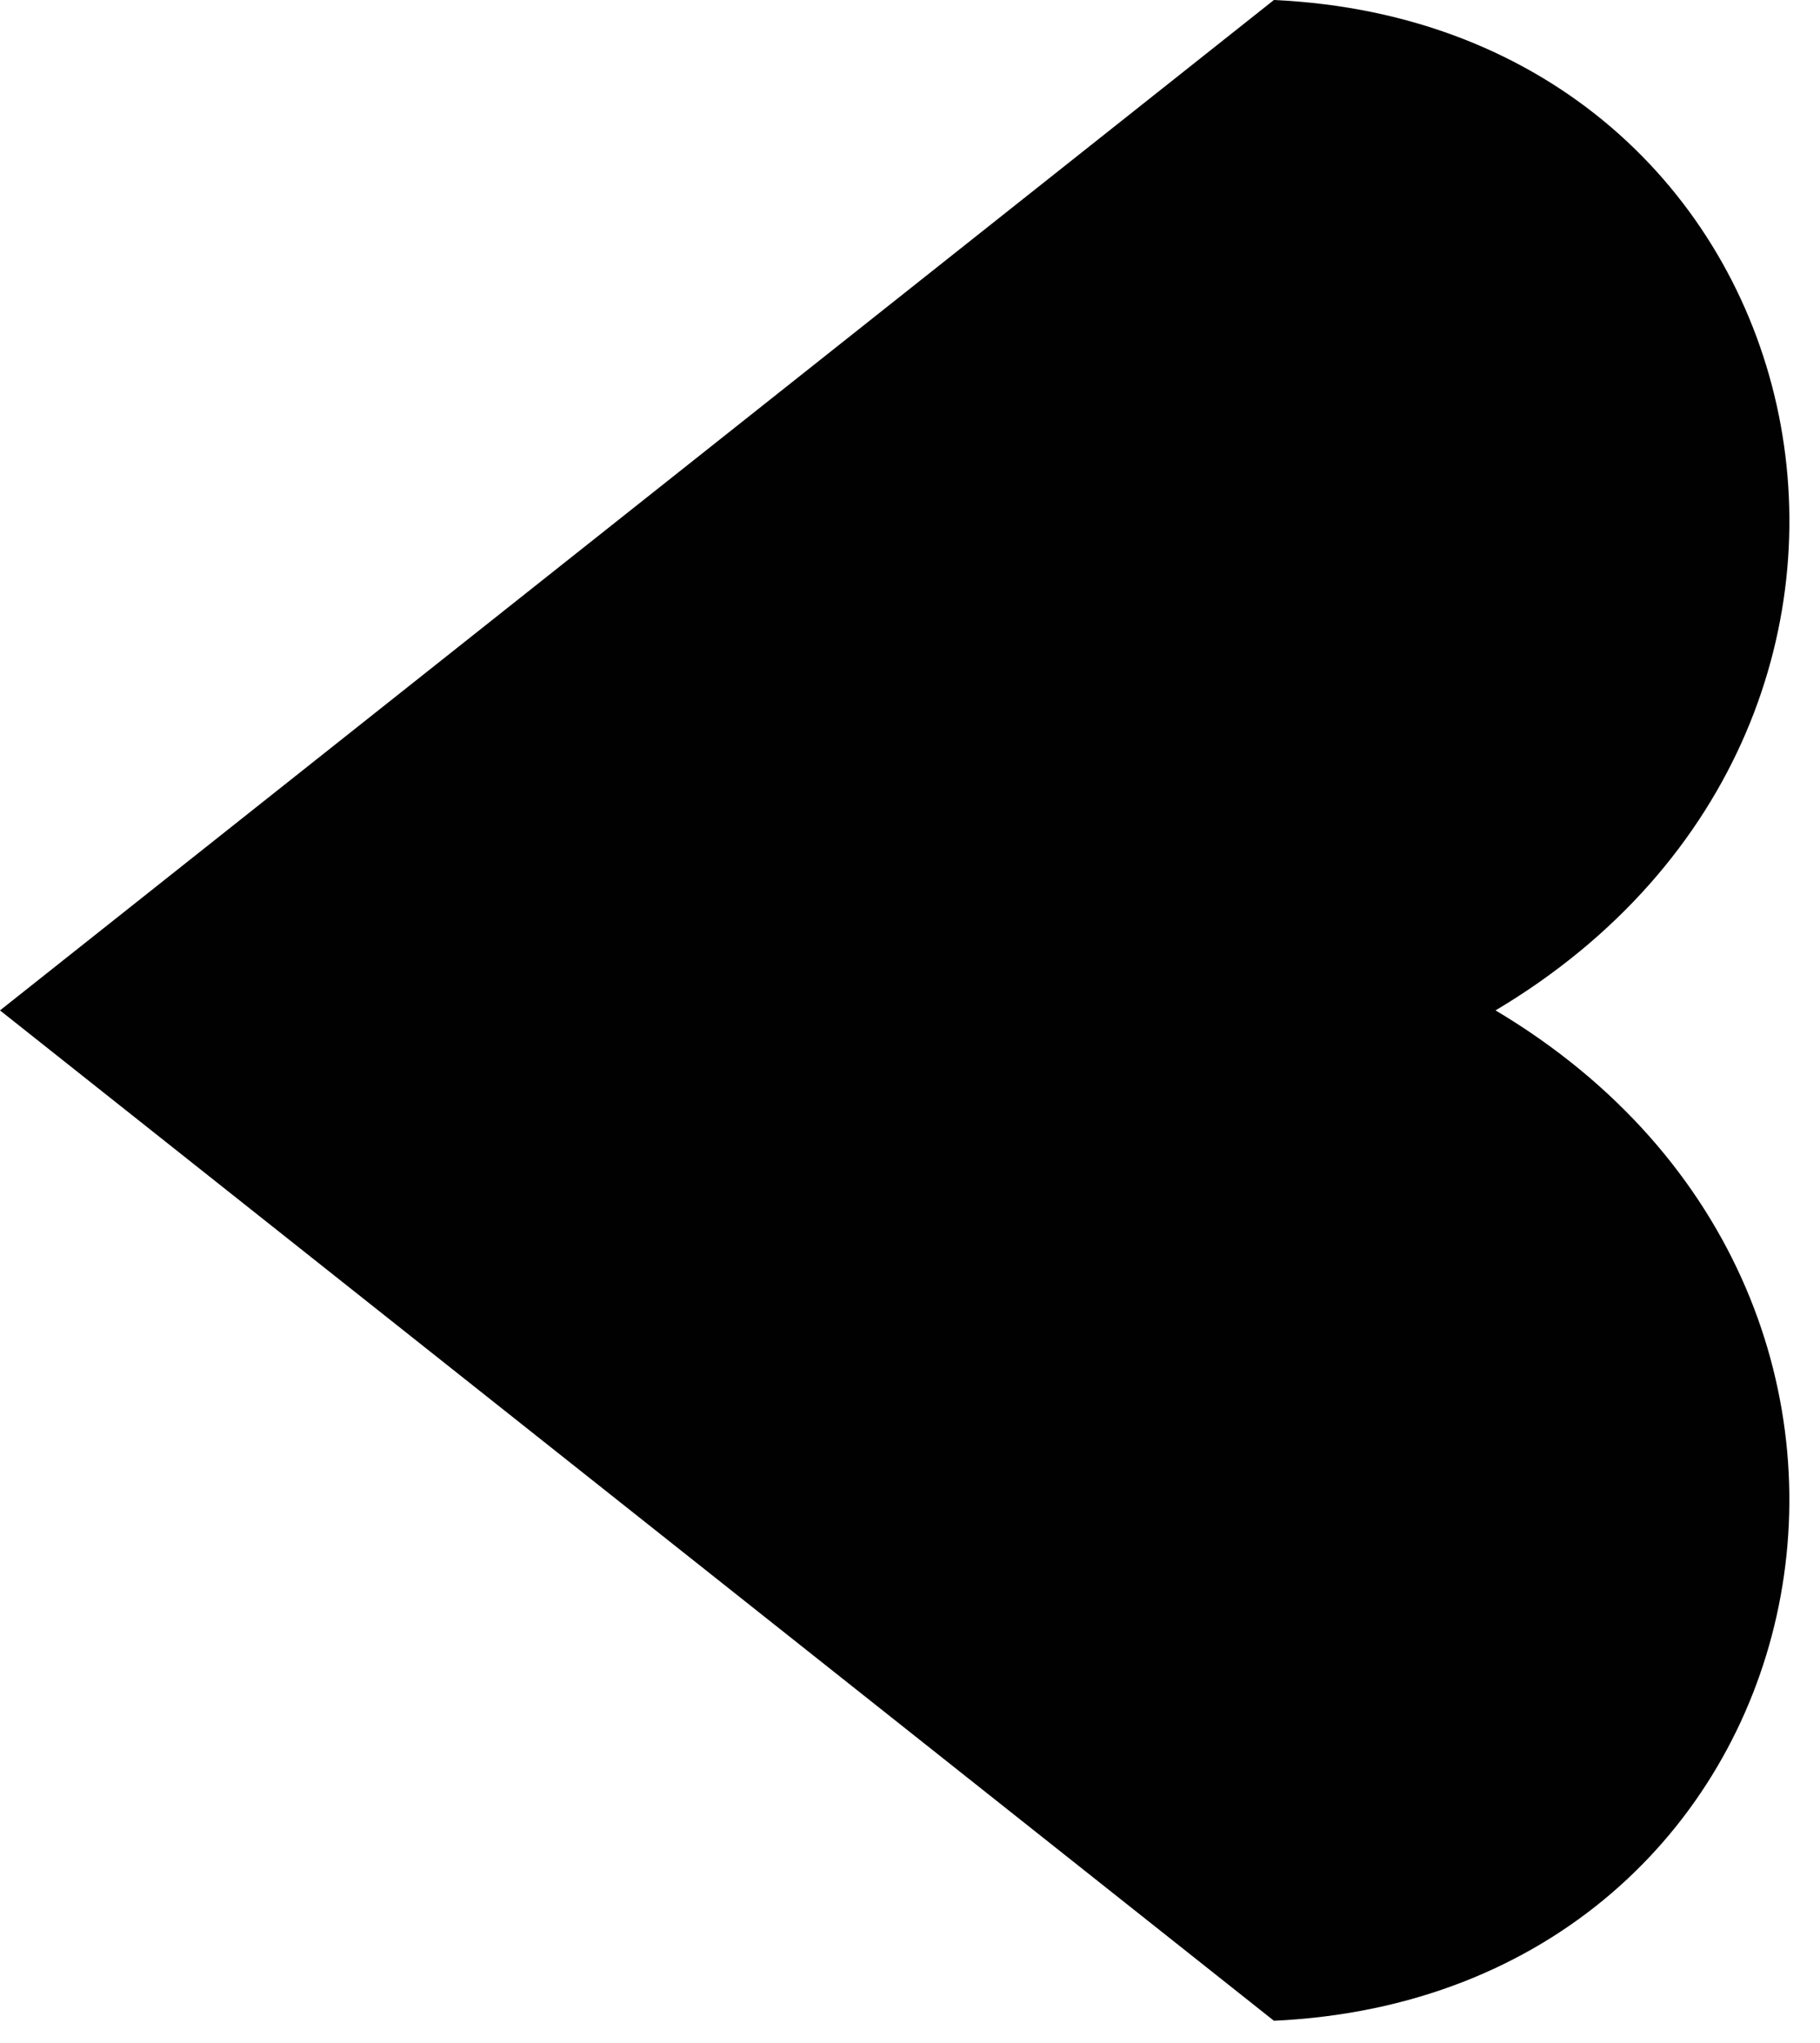 <svg xmlns="http://www.w3.org/2000/svg" width="49px" height="55px" viewBox="0 0 49 55" fill="none" aria-hidden="true"><defs><linearGradient class="cerosgradient" data-cerosgradient="true" id="CerosGradient_idf90aae468" gradientUnits="userSpaceOnUse" x1="50%" y1="100%" x2="50%" y2="0%"><stop offset="0%" stop-color="#d1d1d1"/><stop offset="100%" stop-color="#d1d1d1"/></linearGradient><linearGradient/></defs>
<path d="M34.298 0L0 27.2L34.298 54.399C49.236 53.71 53.466 35.062 40.265 27.2C53.474 19.33 49.228 0.689 34.298 0Z" fill="#010101"/>
</svg>